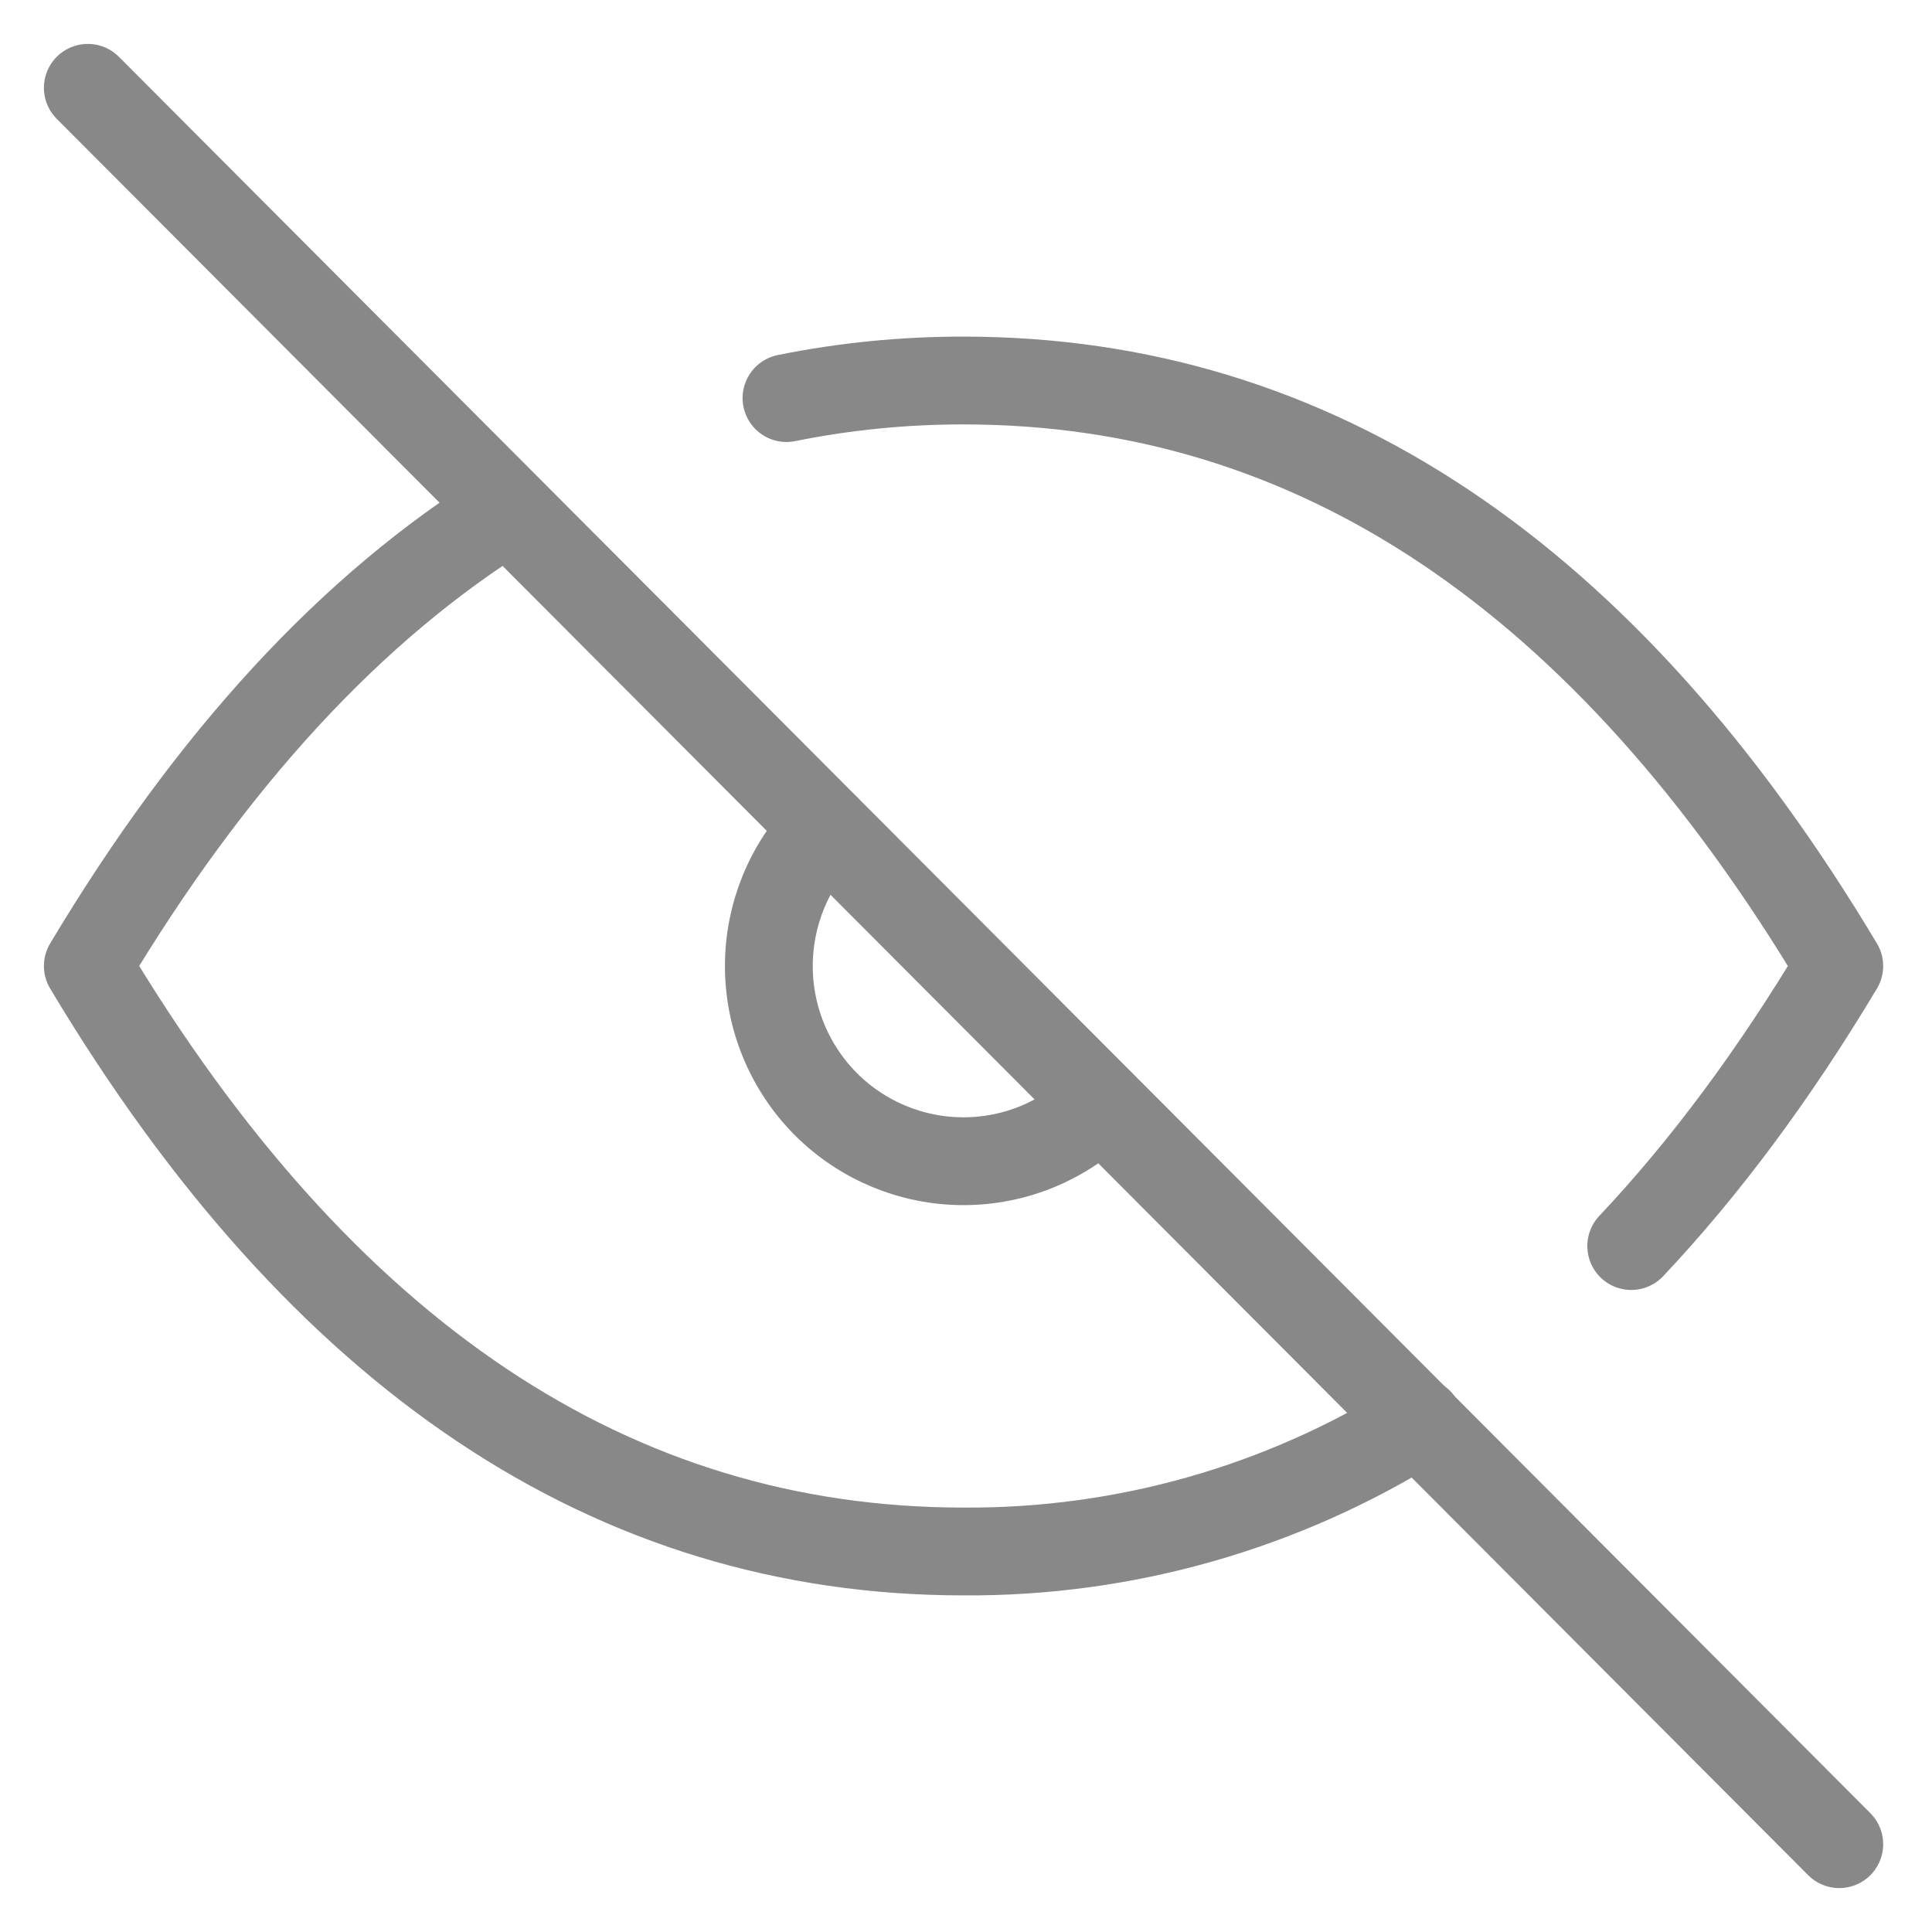 <svg xmlns="http://www.w3.org/2000/svg" width="22" height="22" viewBox="0 0 22 22" fill="none">
  <path d="M9.404 9.43C8.988 9.847 8.755 10.412 8.755 11.001C8.755 11.591 8.989 12.156 9.404 12.573C9.82 12.989 10.384 13.223 10.971 13.223C11.559 13.223 12.123 12.989 12.538 12.572" stroke="#888888" stroke-linecap="round" stroke-linejoin="round"/>
  <path d="M16.159 16.192C14.604 17.167 12.806 17.679 10.972 17.667C6.983 17.667 3.659 15.444 1 11C2.409 8.644 4.005 6.913 5.787 5.807M8.956 4.533C9.619 4.399 10.295 4.332 10.972 4.333C14.961 4.333 18.285 6.556 20.944 11C20.206 12.233 19.416 13.297 18.575 14.189" stroke="#888888" stroke-linecap="round" stroke-linejoin="round"/>
  <path d="M1 1L20.944 21" stroke="#888888" stroke-linecap="round" stroke-linejoin="round"/>
</svg>